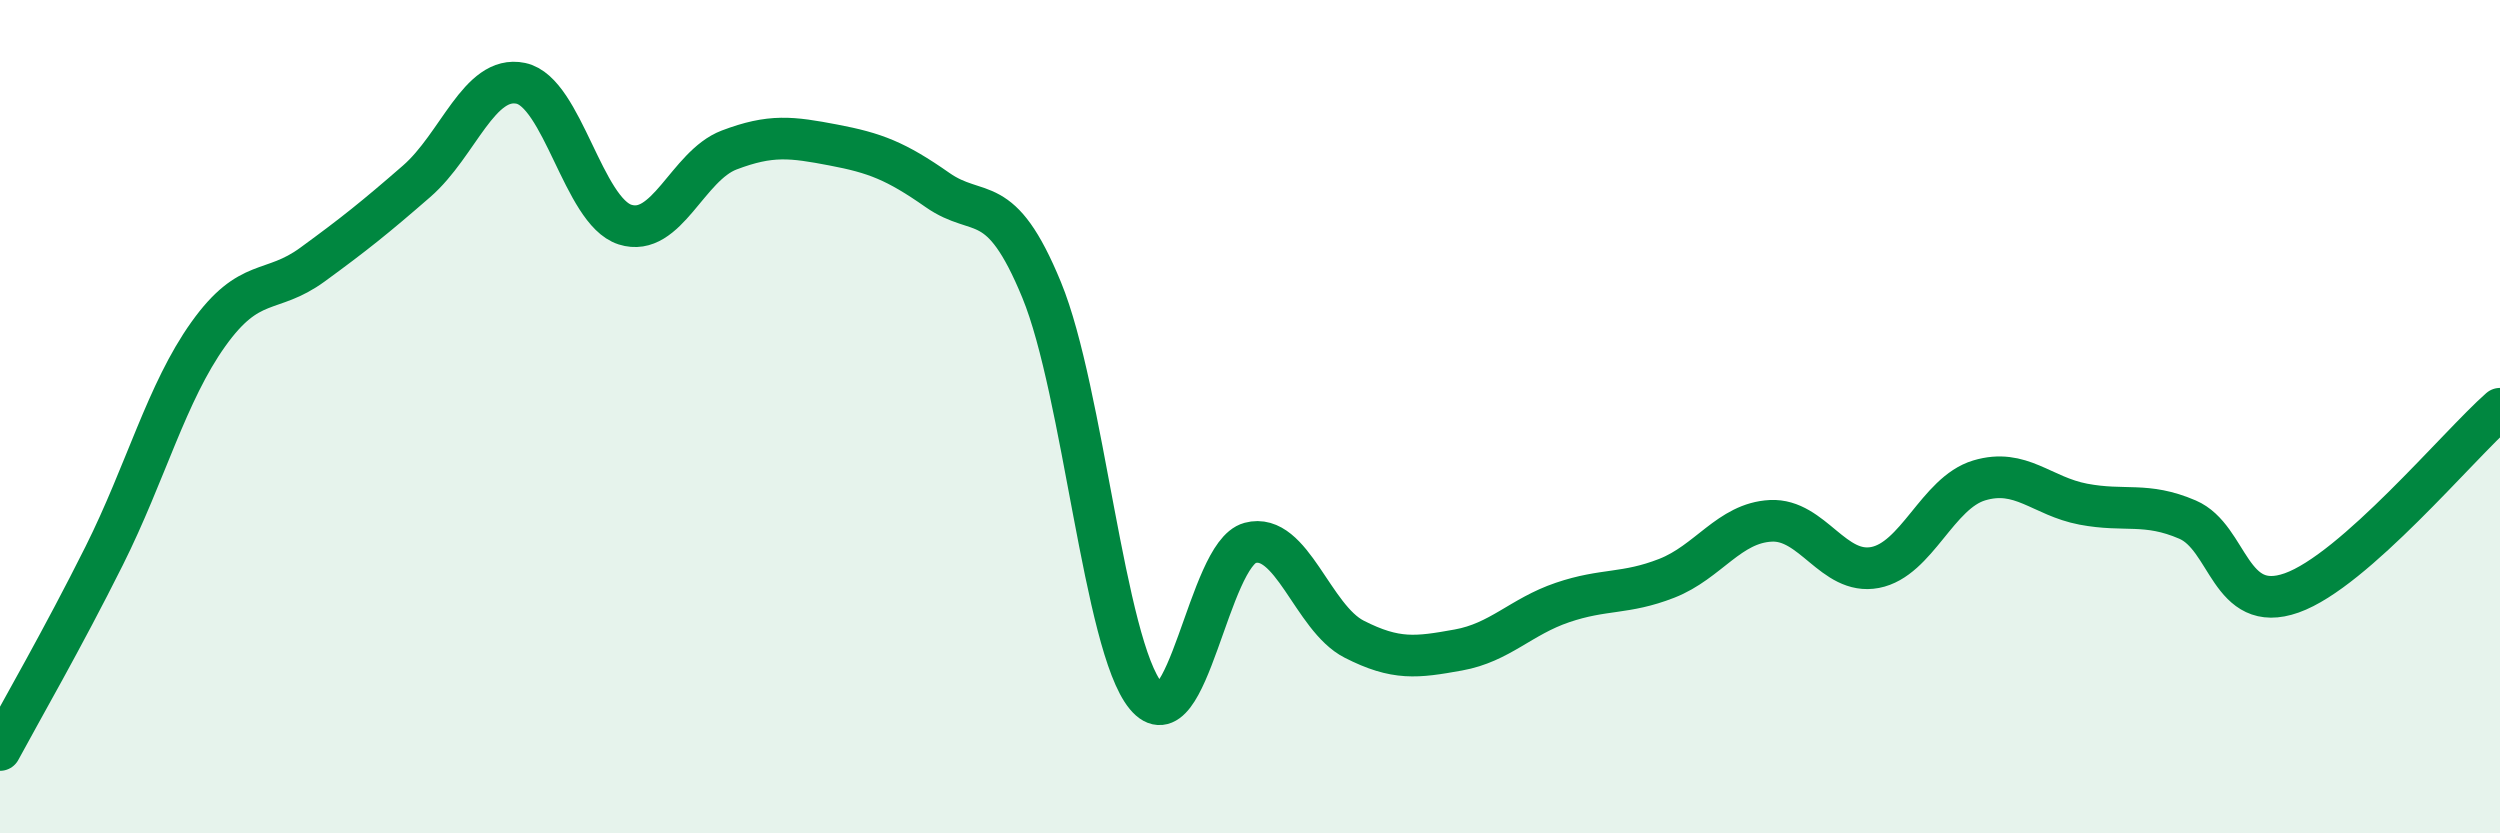 
    <svg width="60" height="20" viewBox="0 0 60 20" xmlns="http://www.w3.org/2000/svg">
      <path
        d="M 0,18 C 0.5,17.07 1.5,15.34 2.5,13.34 C 3.5,11.34 4,9.42 5,8.02 C 6,6.62 6.5,7.08 7.5,6.35 C 8.5,5.62 9,5.22 10,4.35 C 11,3.48 11.5,1.79 12.5,2 C 13.5,2.21 14,5.07 15,5.39 C 16,5.71 16.5,3.98 17.5,3.6 C 18.5,3.22 19,3.29 20,3.48 C 21,3.67 21.5,3.86 22.5,4.56 C 23.5,5.26 24,4.53 25,6.96 C 26,9.39 26.5,15.49 27.5,16.7 C 28.5,17.91 29,13.3 30,13.03 C 31,12.76 31.5,14.83 32.5,15.34 C 33.5,15.85 34,15.78 35,15.6 C 36,15.42 36.5,14.8 37.5,14.46 C 38.5,14.12 39,14.27 40,13.88 C 41,13.49 41.5,12.55 42.5,12.5 C 43.5,12.45 44,13.81 45,13.62 C 46,13.43 46.5,11.83 47.5,11.53 C 48.5,11.23 49,11.91 50,12.1 C 51,12.29 51.5,12.04 52.5,12.47 C 53.5,12.9 53.5,14.76 55,14.23 C 56.5,13.7 59,10.69 60,9.81L60 20L0 20Z"
        fill="#008740"
        opacity="0.1"
        stroke-linecap="round"
        stroke-linejoin="round"
      />
      <path
        d="M 0,18 C 0.5,17.07 1.5,15.34 2.5,13.34 C 3.5,11.34 4,9.42 5,8.02 C 6,6.62 6.5,7.08 7.5,6.35 C 8.5,5.62 9,5.22 10,4.35 C 11,3.48 11.5,1.79 12.5,2 C 13.5,2.21 14,5.07 15,5.39 C 16,5.71 16.5,3.98 17.5,3.6 C 18.5,3.22 19,3.29 20,3.48 C 21,3.67 21.5,3.86 22.5,4.56 C 23.5,5.26 24,4.53 25,6.96 C 26,9.39 26.5,15.49 27.5,16.7 C 28.5,17.91 29,13.3 30,13.03 C 31,12.76 31.5,14.83 32.5,15.34 C 33.5,15.85 34,15.78 35,15.6 C 36,15.42 36.5,14.8 37.5,14.46 C 38.5,14.12 39,14.27 40,13.88 C 41,13.49 41.5,12.55 42.5,12.5 C 43.5,12.45 44,13.81 45,13.62 C 46,13.43 46.5,11.83 47.5,11.53 C 48.5,11.23 49,11.91 50,12.1 C 51,12.29 51.5,12.04 52.5,12.47 C 53.5,12.9 53.5,14.76 55,14.23 C 56.5,13.7 59,10.69 60,9.81"
        stroke="#008740"
        stroke-width="1"
        fill="none"
        stroke-linecap="round"
        stroke-linejoin="round"
      />
    </svg>
  